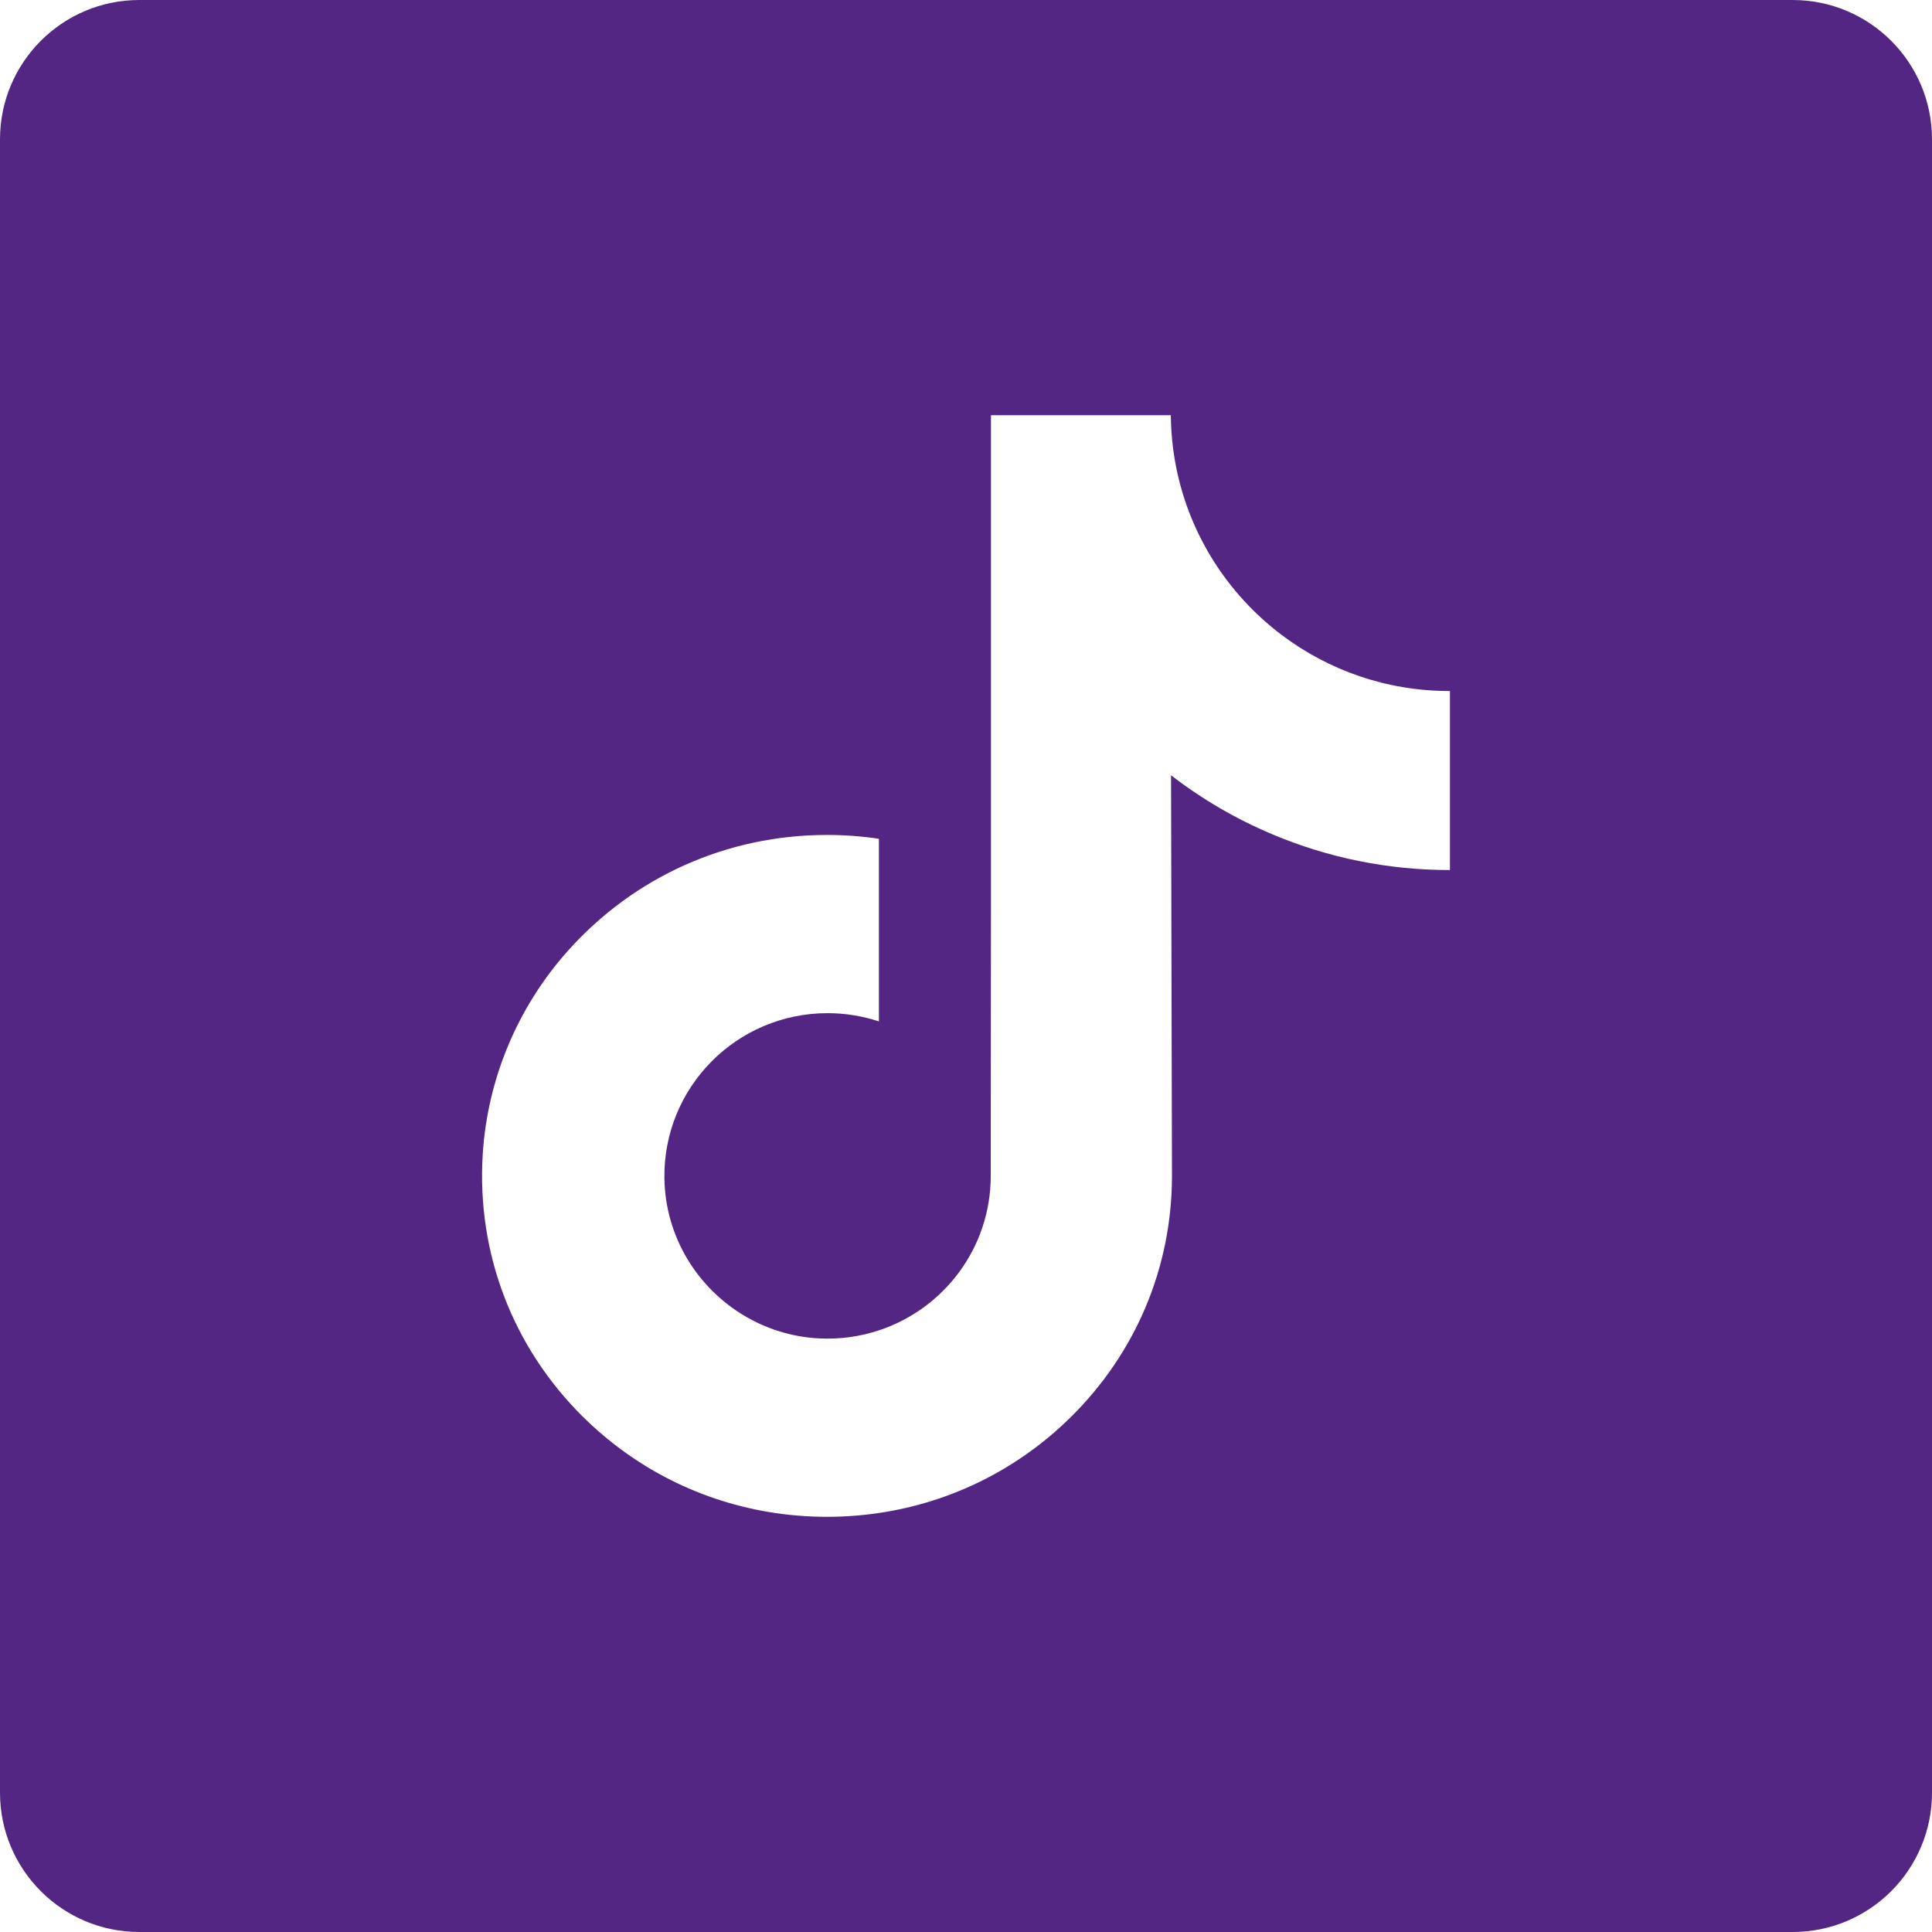 <svg width="512" height="512" viewBox="0 0 512 512" fill="none" xmlns="http://www.w3.org/2000/svg">
<g clip-path="url(#clip0_1308_1399)">
<path d="M475.074 0H36.926C16.531 0 0 16.531 0 36.926V475.074C0 495.469 16.531 512 36.926 512H475.074C495.469 512 512 495.469 512 475.074V36.926C512 16.531 495.469 0 475.074 0ZM384.247 195.959V230.572C367.925 230.578 352.066 227.38 337.11 221.069C327.493 217.009 318.533 211.777 310.338 205.456L310.584 311.998C310.481 335.989 300.99 358.53 283.812 375.508C269.832 389.328 252.117 398.117 232.917 400.961C228.405 401.629 223.814 401.972 219.171 401.972C198.618 401.972 179.104 395.313 163.142 383.029C160.138 380.716 157.266 378.209 154.53 375.508C135.913 357.108 126.313 332.168 127.929 305.933C129.163 285.962 137.158 266.916 150.487 251.988C168.122 232.234 192.793 221.269 219.171 221.269C223.814 221.269 228.405 221.617 232.917 222.286V235.084V270.685C228.64 269.274 224.071 268.498 219.314 268.498C195.214 268.498 175.717 288.16 176.077 312.277C176.305 327.708 184.735 341.197 197.167 348.632C203.009 352.127 209.731 354.291 216.904 354.685C222.524 354.993 227.92 354.211 232.917 352.561C250.135 346.873 262.556 330.7 262.556 311.626L262.613 240.28V110.028H310.281C310.327 114.751 310.806 119.36 311.697 123.825C315.295 141.9 325.483 157.582 339.663 168.273C352.027 177.599 367.423 183.127 384.111 183.127C384.122 183.127 384.259 183.127 384.248 183.116L384.247 195.959Z" fill="#542683"/>
</g>
<defs>
<clipPath id="clip0_1308_1399">
<rect width="512" height="512" fill="white"/>
</clipPath>
</defs>
</svg>

